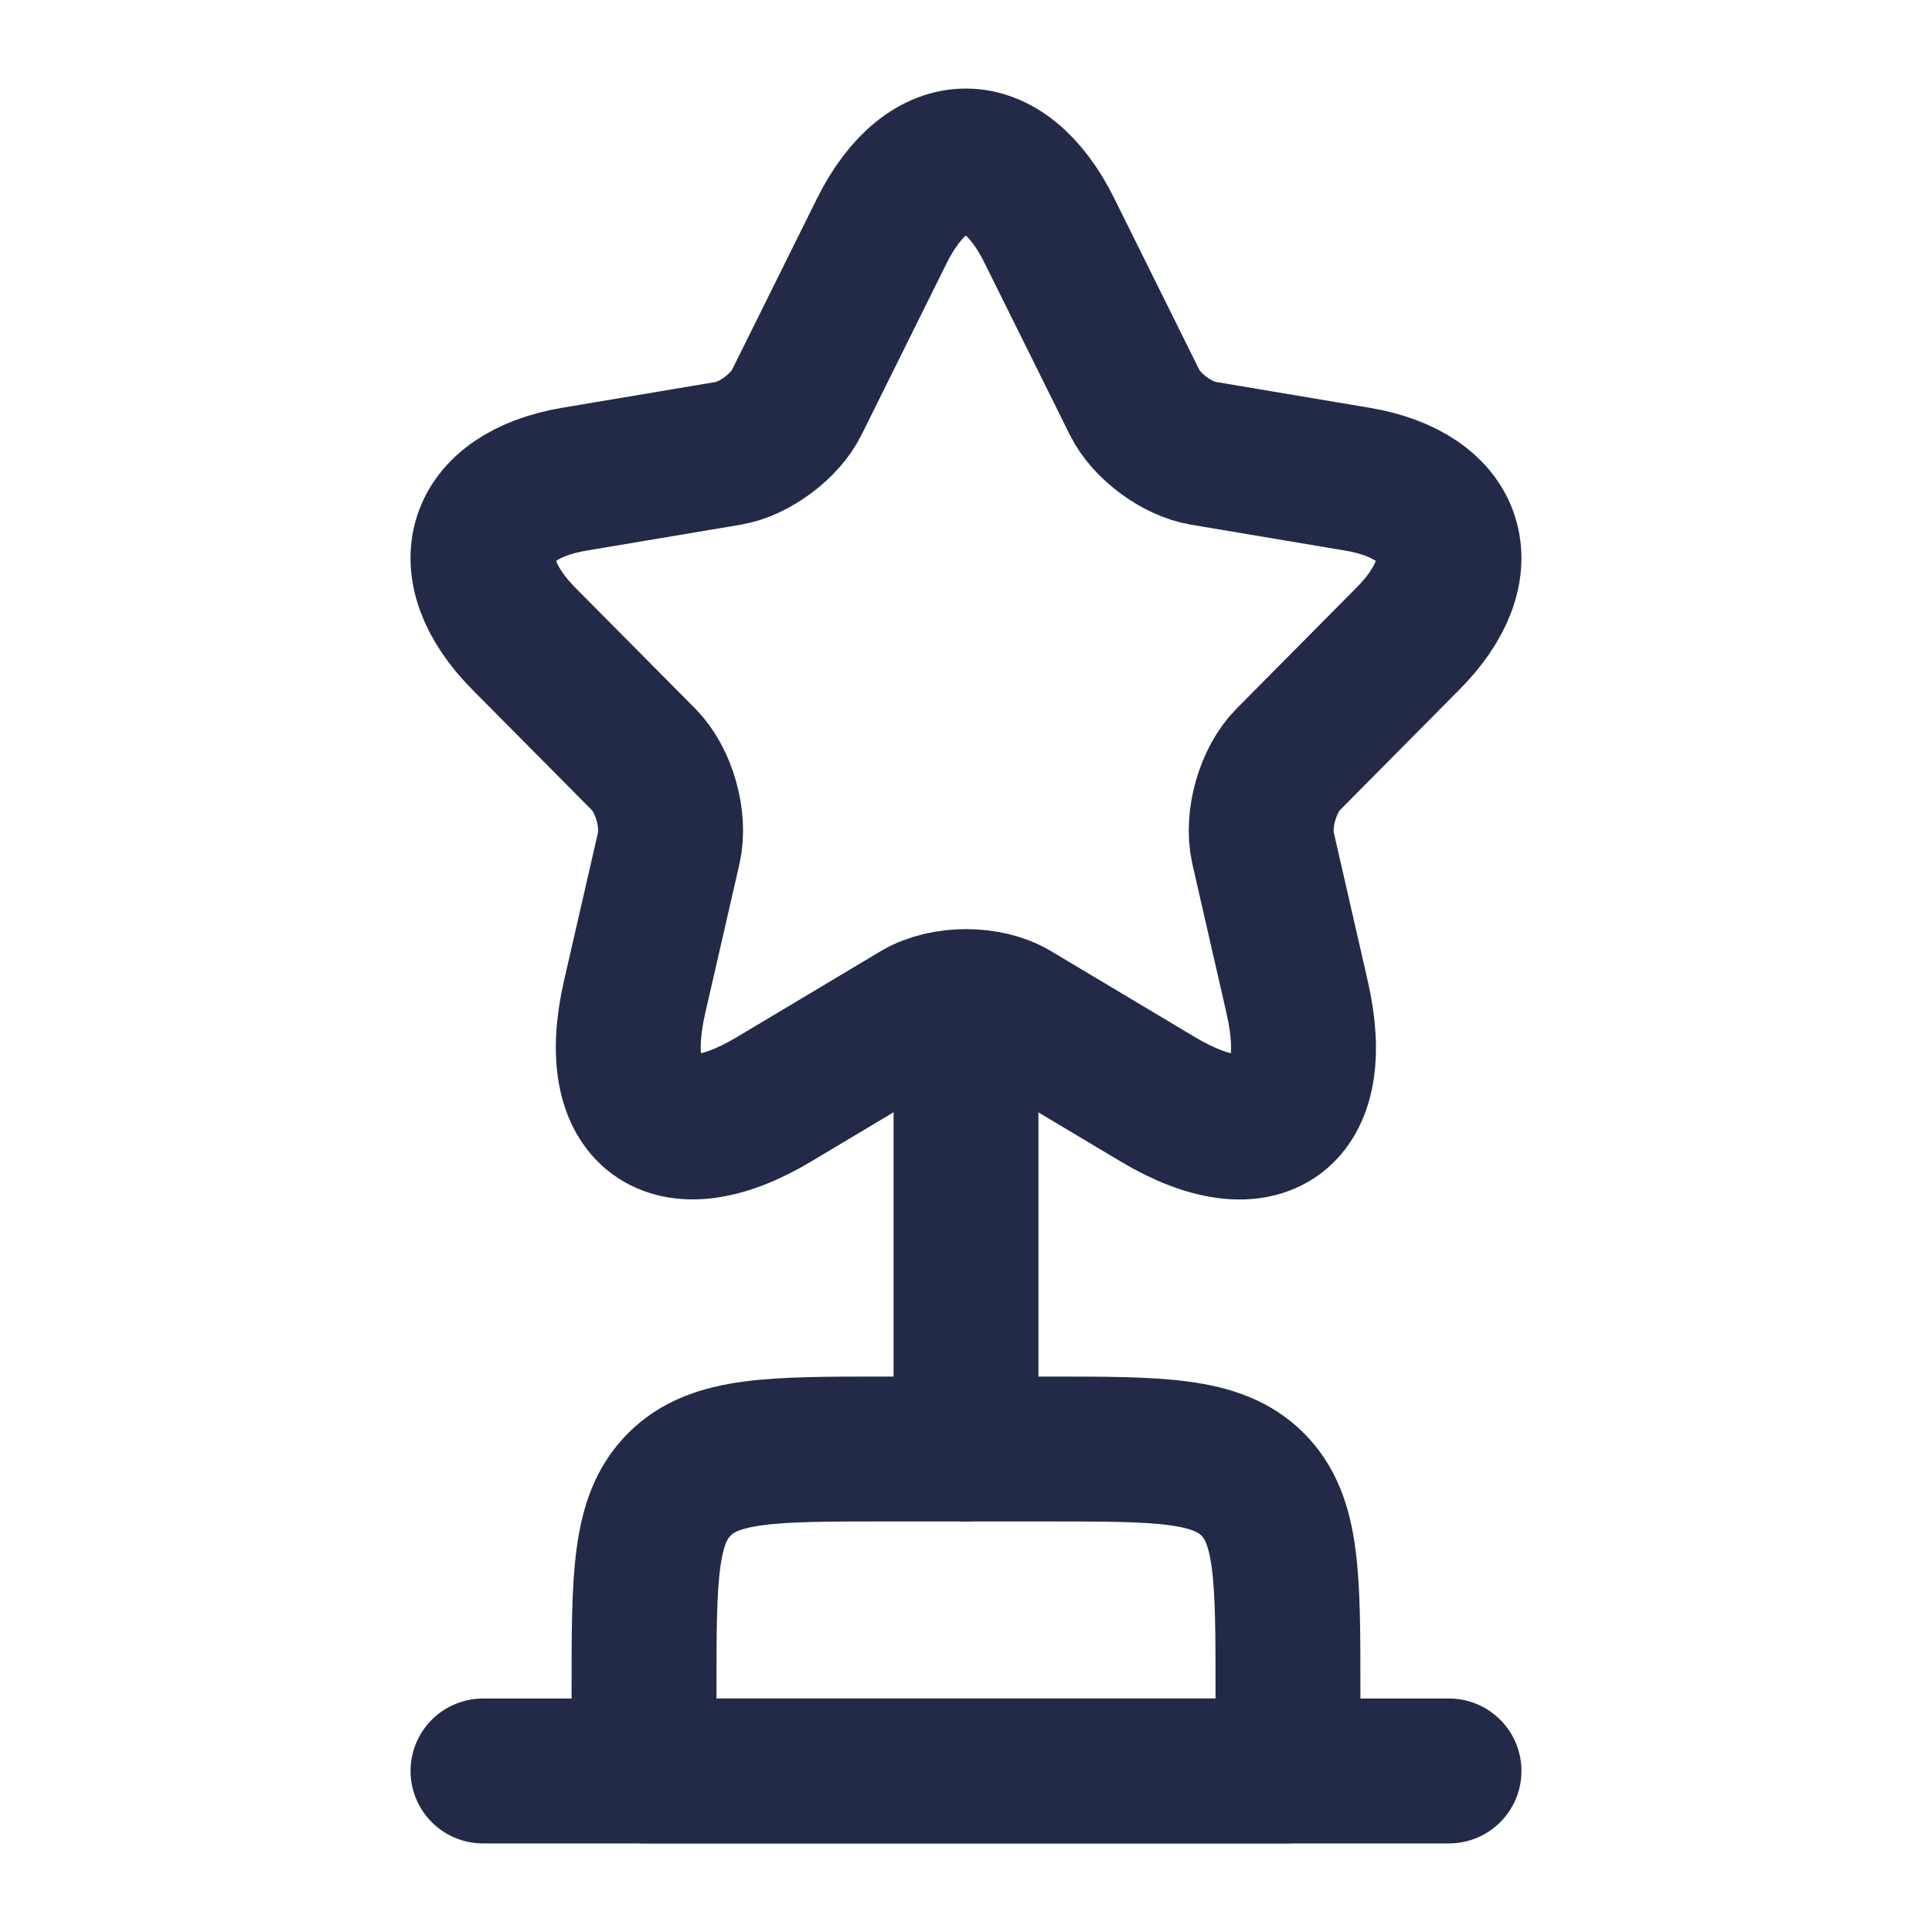 <svg width="20" height="20" viewBox="0 0 20 20" fill="none" xmlns="http://www.w3.org/2000/svg">
<path d="M6.667 17.5C6.667 16.322 6.667 15.732 7.033 15.366C7.399 15 7.988 15 9.166 15H10.833C12.012 15 12.601 15 12.967 15.366C13.333 15.732 13.333 16.322 13.333 17.5V18.333H6.667V17.5Z" stroke="#232A48" stroke-width="1.5" stroke-linecap="round" stroke-linejoin="round"/>
<path d="M10 10.833L10 15" stroke="#232A48" stroke-width="1.5" stroke-linecap="round" stroke-linejoin="round"/>
<path d="M5 18.333H15" stroke="#232A48" stroke-width="1.5" stroke-linecap="round" stroke-linejoin="round"/>
<path d="M10.864 2.389L11.744 4.163C11.864 4.41 12.184 4.647 12.454 4.692L14.049 4.96C15.068 5.131 15.308 5.877 14.573 6.613L13.334 7.863C13.124 8.075 13.009 8.483 13.074 8.775L13.428 10.323C13.709 11.548 13.064 12.022 11.989 11.382L10.494 10.489C10.224 10.328 9.779 10.328 9.504 10.489L8.009 11.382C6.939 12.022 6.289 11.543 6.569 10.323L6.924 8.775C6.989 8.483 6.874 8.075 6.664 7.863L5.424 6.613C4.694 5.877 4.929 5.131 5.949 4.96L7.544 4.692C7.809 4.647 8.129 4.41 8.249 4.163L9.129 2.389C9.609 1.426 10.389 1.426 10.864 2.389Z" stroke="#232A48" stroke-width="1.5" stroke-linecap="round" stroke-linejoin="round"/>
</svg>
